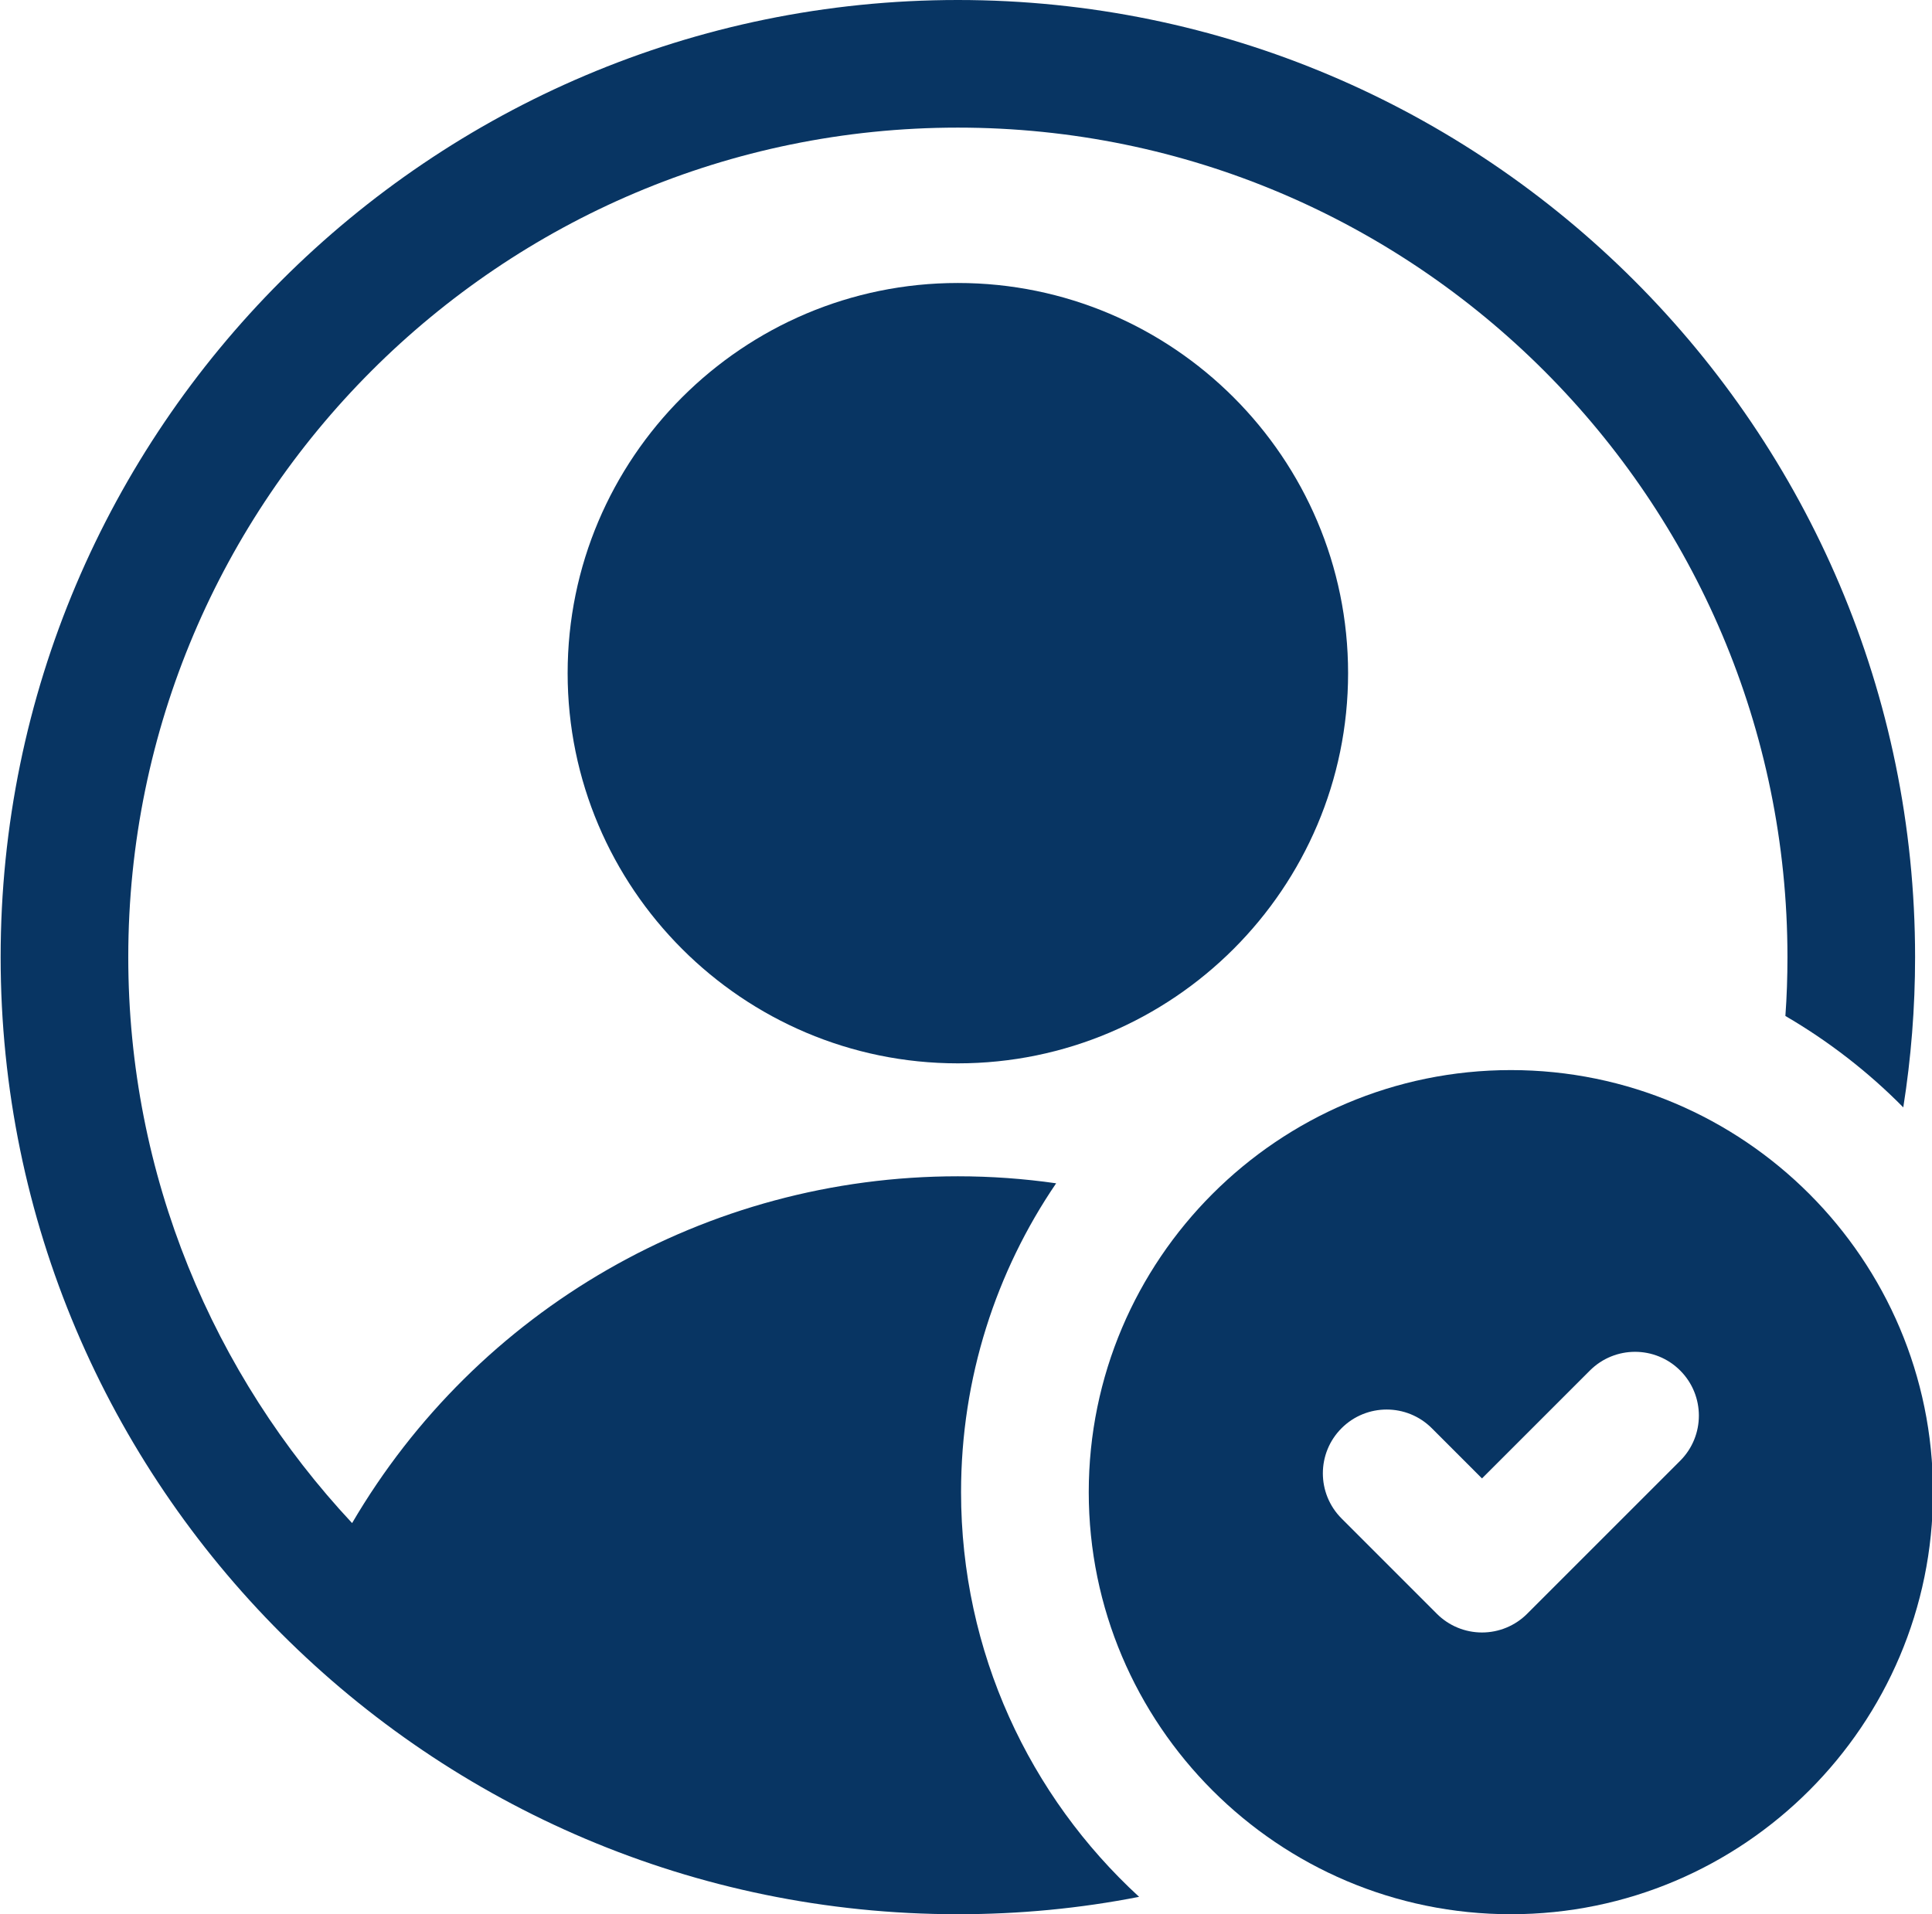 <?xml version="1.0" encoding="UTF-8" standalone="no"?><svg xmlns="http://www.w3.org/2000/svg" xmlns:xlink="http://www.w3.org/1999/xlink" fill="#083563" height="120" preserveAspectRatio="xMidYMid meet" version="1" viewBox="3.4 4.0 121.1 120.0" width="121.1" zoomAndPan="magnify"><g id="change1_2"><path d="M63.44,21.74c-13.49,0-24.46,10.97-24.46,24.46c0,13.48,10.97,24.46,24.46,24.46c13.48,0,24.46-10.98,24.46-24.46 C87.9,32.71,76.92,21.74,63.44,21.74z"/><path d="M63.44,4c-33.09,0-60,26.92-60,60s26.91,60,60,60c3.85,0,7.64-0.36,11.36-1.09c-6.86-6.3-11.16-15.34-11.16-25.37 c0-7.17,2.2-13.84,5.96-19.36c-2.02-0.29-4.08-0.44-6.16-0.44c-15.79,0-30.14,8.37-37.97,21.74C16.78,90.18,11.44,77.71,11.44,64 c0-28.67,23.32-52,52-52c28.67,0,52,23.33,52,52c0,1.24-0.04,2.47-0.13,3.69c2.71,1.58,5.2,3.51,7.39,5.73 c0.49-3.1,0.74-6.24,0.74-9.42C123.44,30.92,96.52,4,63.44,4z"/></g><g id="change1_1"><path d="M98.104,71.082c-14.59,0-26.46,11.87-26.46,26.459S83.514,124,98.104,124c14.589,0,26.459-11.87,26.459-26.459 S112.693,71.082,98.104,71.082z M108.716,95.573l-9.594,9.594c-0.75,0.75-1.768,1.171-2.829,1.171s-2.079-0.421-2.829-1.172 L87.49,99.19c-1.562-1.563-1.562-4.095,0-5.657c1.563-1.562,4.096-1.561,5.657,0l3.146,3.147l6.765-6.765 c1.563-1.562,4.095-1.562,5.657,0C110.278,91.478,110.278,94.01,108.716,95.573z"/></g></svg>